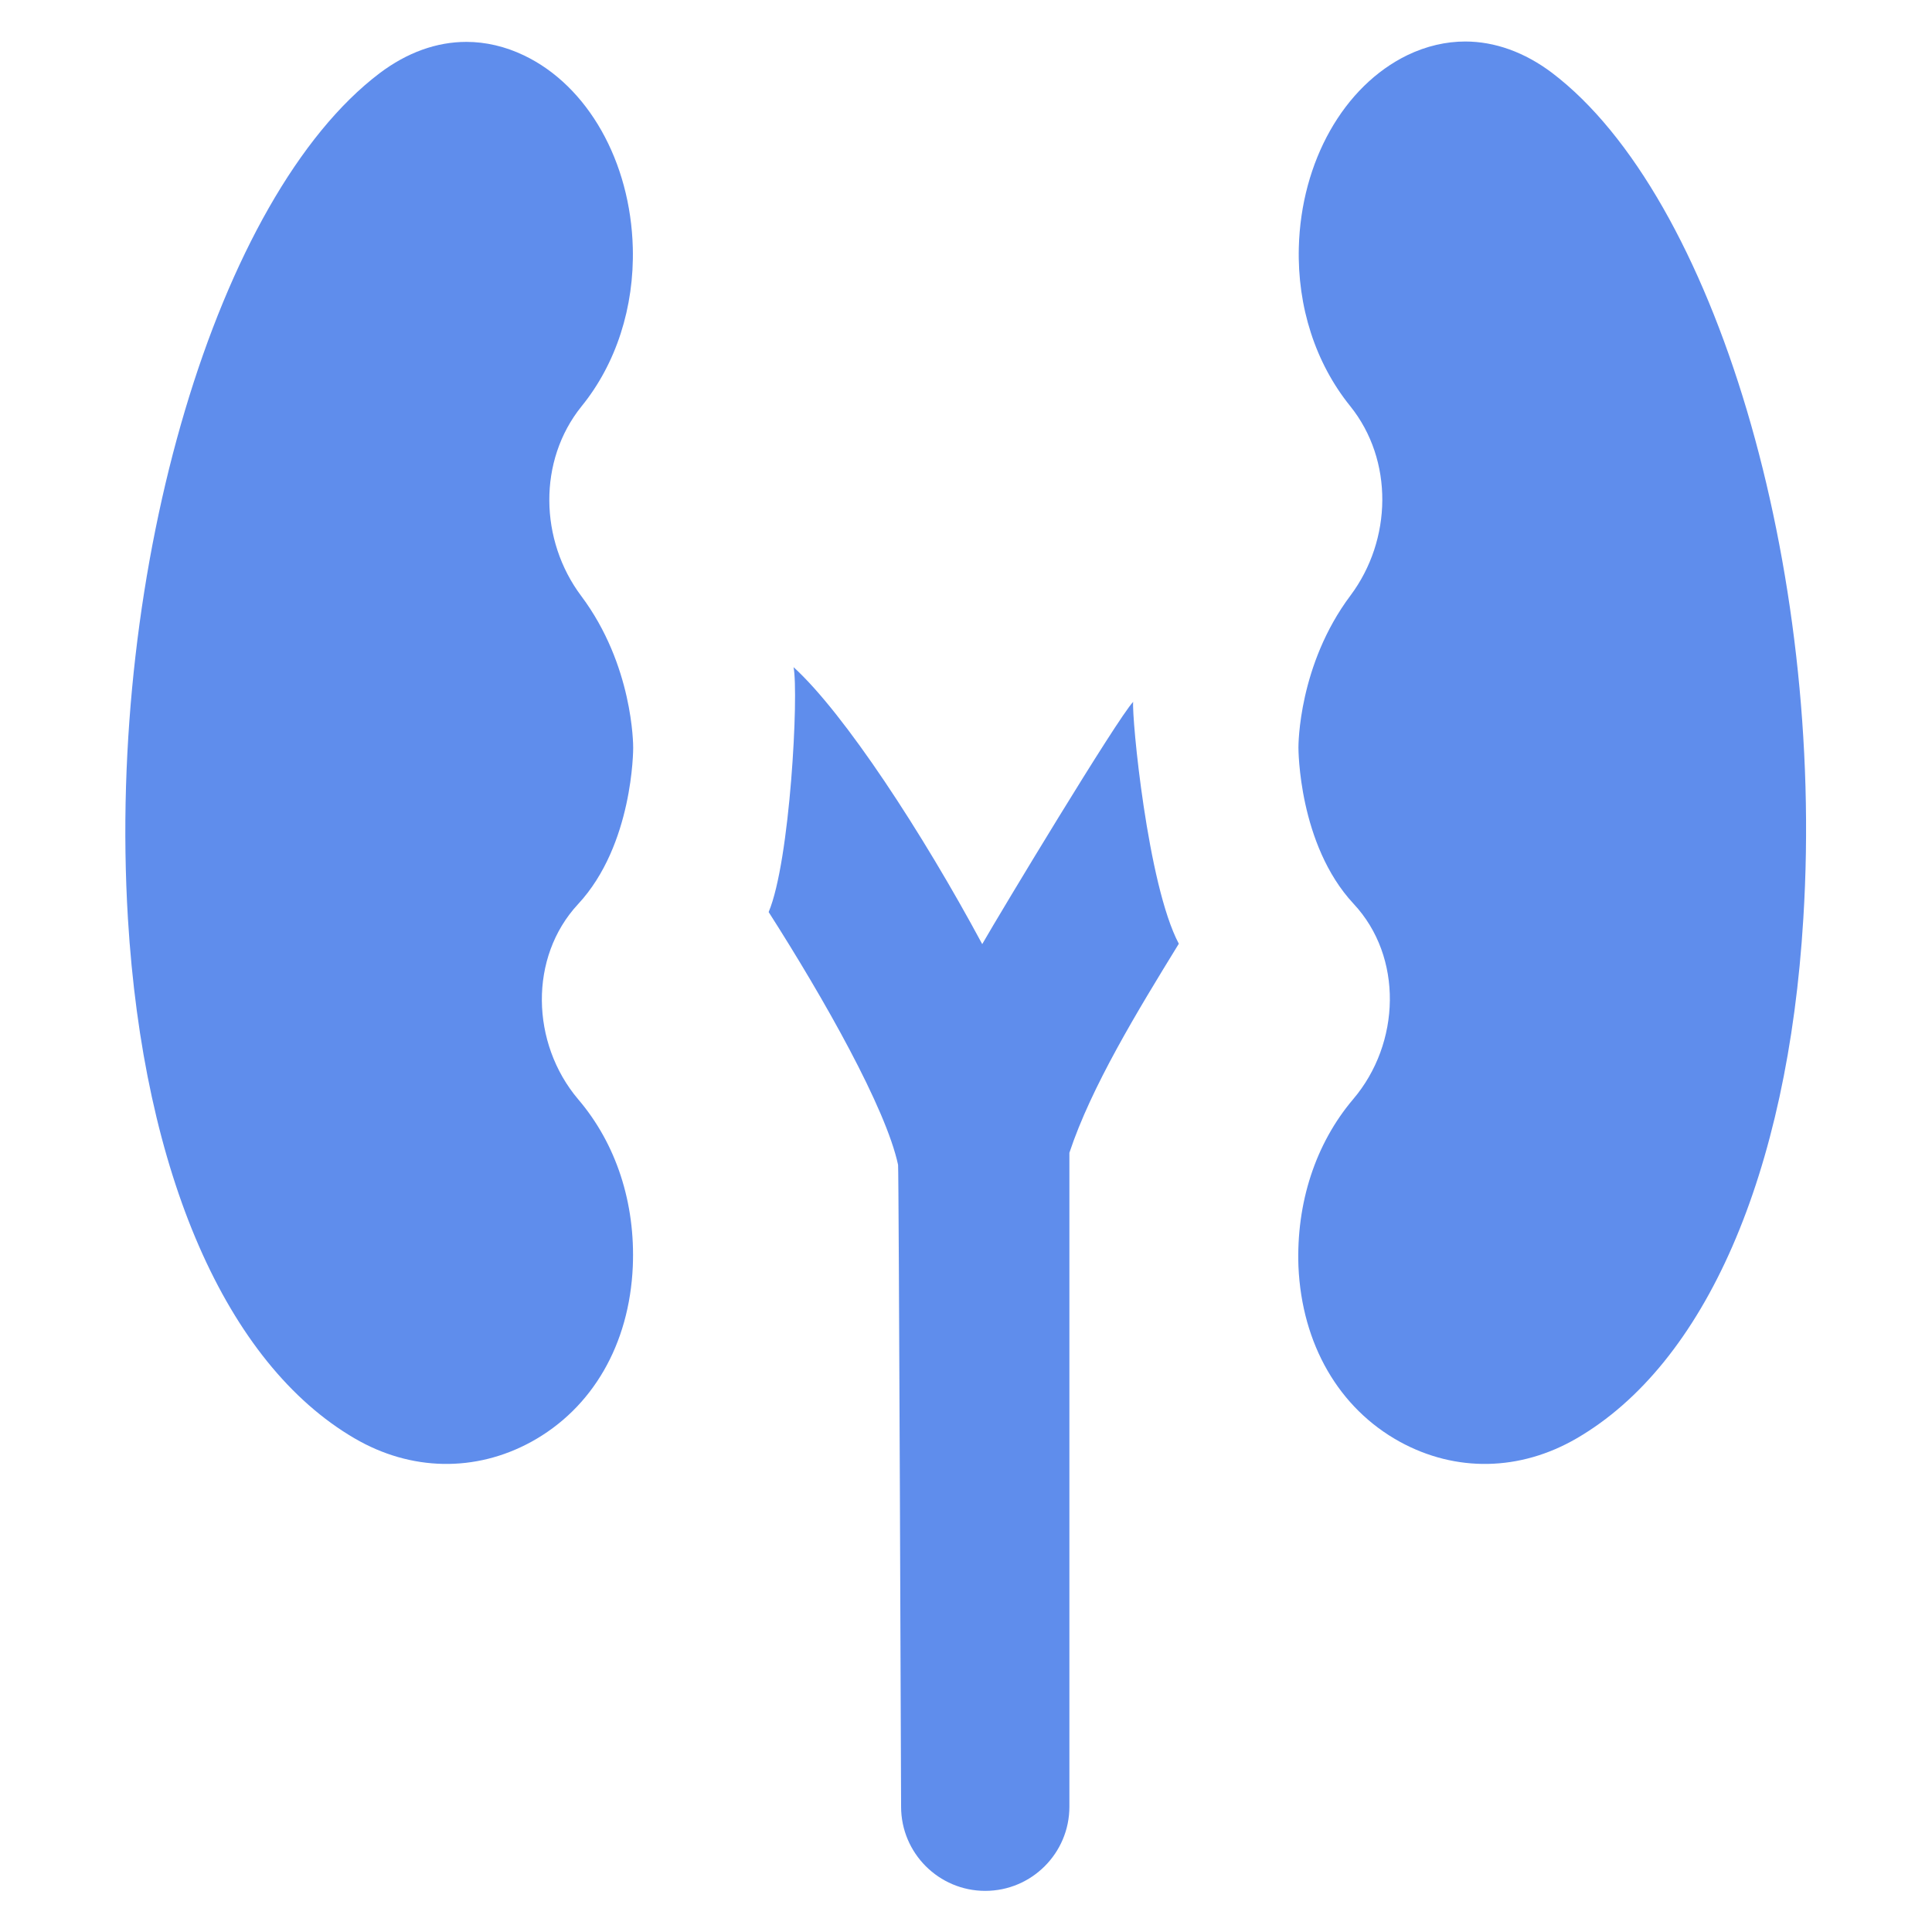 <!-- icon666.com - MILLIONS vector ICONS FREE --><svg version="1.1" xmlns="http://www.w3.org/2000/svg" viewBox="0 0 512 512" xmlns:xlink="http://www.w3.org/1999/xlink" enable-background="new 0 0 512 512"><g><g><path d="m153.2,239.6c14.6-15.7 14.6-41 14.6-41.4 0-0.8 0-21.9-13.8-40.3-11-14.7-11.5-35.8 0.1-50.2 9.2-11.3 14-26.3 13.6-42-0.6-22.9-11.9-42.9-28.8-51-5-2.4-10.2-3.6-15.3-3.6-7.9,0-15.7,2.8-23,8.3-43,32.6-72.3,131-66.7,224 4.1,67.7 26.1,118 60.1,137.8 14.9,8.7 32,9 46.8,0.9 16.2-8.9 26-25.8 26.9-46.5 0.7-16.8-4.4-32.5-14.5-44.3-12.5-14.8-13.1-37.6-2.84217e-14-51.7z" fill="#000000" style="fill: rgb(95, 141, 236);"></path><path d="m411.3,19.3c-7.3-5.5-15.2-8.3-23-8.3-5.1,0-10.3,1.2-15.3,3.6-16.9,8.2-28.2,28.2-28.8,51-0.4,15.7 4.4,30.6 13.6,42 11.6,14.4 11.1,35.5 0.1,50.2-13.8,18.4-13.8,39.6-13.8,40.3 0,0.4 0,25.7 14.6,41.4 13.2,14.1 12.5,37-0.1,51.8-10,11.8-15.1,27.5-14.5,44.3 0.9,20.6 10.7,37.6 26.9,46.5 14.8,8.1 31.8,7.8 46.8-0.9 34.1-19.8 56-70 60.1-137.8 5.8-93-23.5-191.4-66.6-224.1z" fill="#000000" style="fill: rgb(95, 141, 236);"></path><path d="m300.3,186c-4.2,4.4-35.2,55.8-40,64.2-15.8-29.4-36.5-61.1-50-73.4 1.4,7-0.9,51.4-6.6,64.9 14.7,23 31.1,52 34.3,67 0.2,0.9 0.8,170.1 0.8,170.1 0,12.3 10,22.3 22.3,22.3 12.3,0 22.3-10 22.3-22.3v-173.3c5.8-17.5 18-37.5 29-55.4-8.3-15.6-12.5-60.1-12.1-64.1z" fill="#000000" style="fill: rgb(95, 141, 236);"></path></g></g></svg>